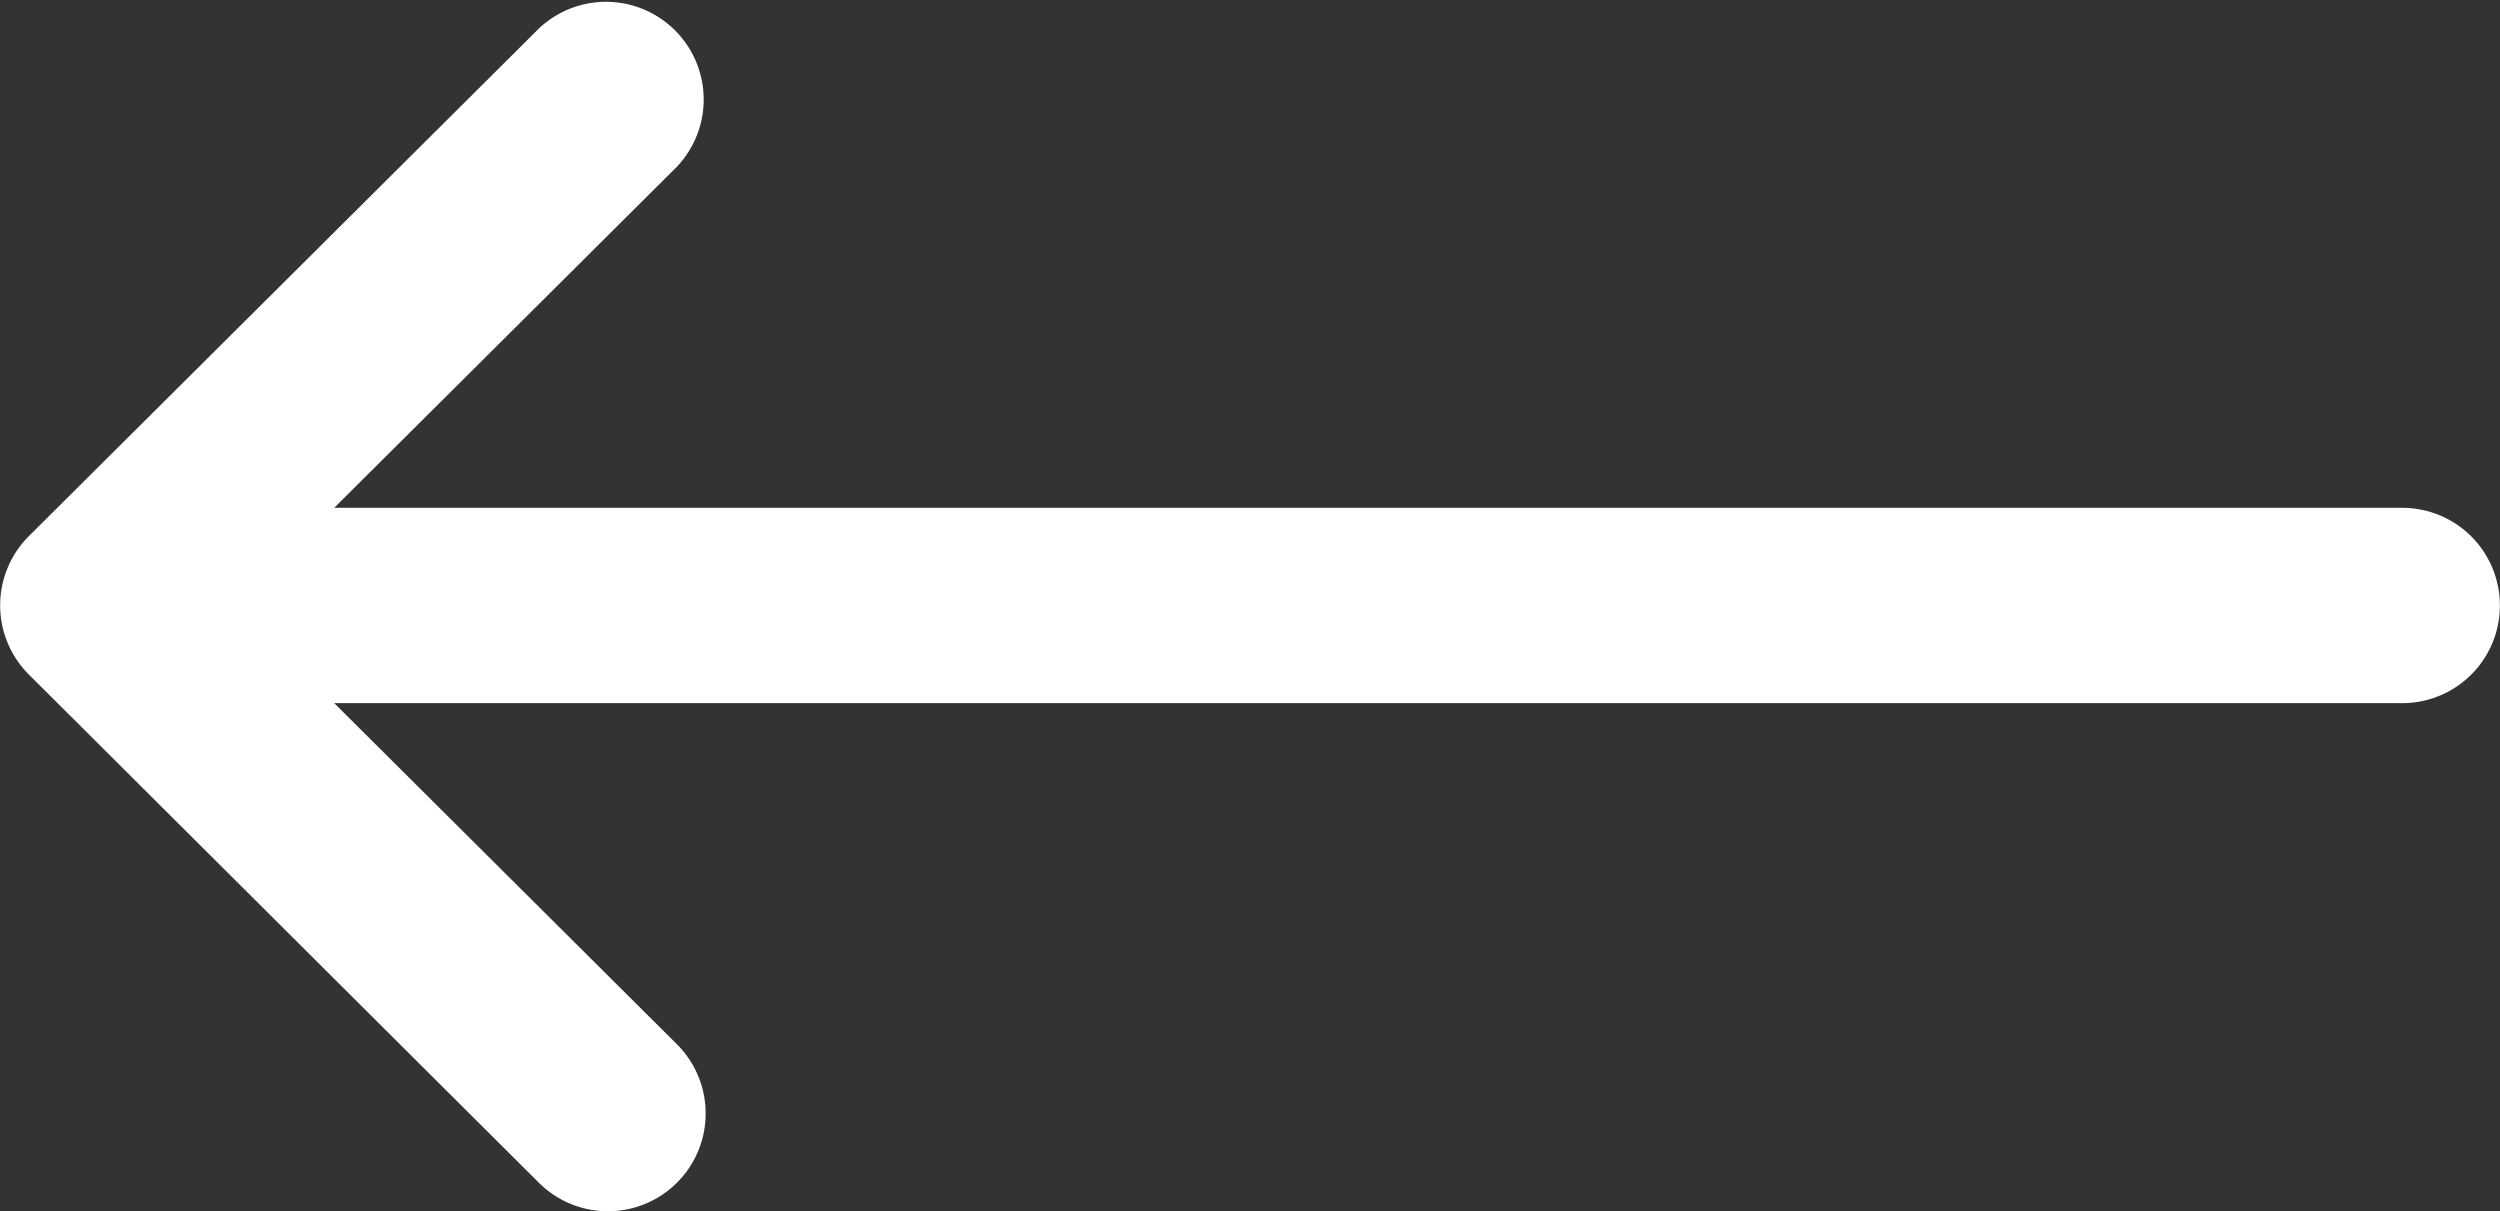 <svg id="left-arrow" xmlns="http://www.w3.org/2000/svg" width="34.239" height="16.585" viewBox="0 0 34.239 16.585">
  <rect x="0" y="0" width="34.239" height="16.585" fill="#333333" stroke="none"/>
  <g id="Group_4031" data-name="Group 4031" transform="translate(0)">
    <path id="Path_2526" data-name="Path 2526" d="M32.9,6.955H4.577L9.269,2.285A1.338,1.338,0,0,0,7.382.389L.394,7.344h0a1.339,1.339,0,0,0,0,1.893h0L7.382,16.2a1.338,1.338,0,0,0,1.887-1.9L4.577,9.63H32.9a1.337,1.337,0,1,0,0-2.675Z" transform="translate(0)" fill="#fff"/>
  </g>
</svg>

